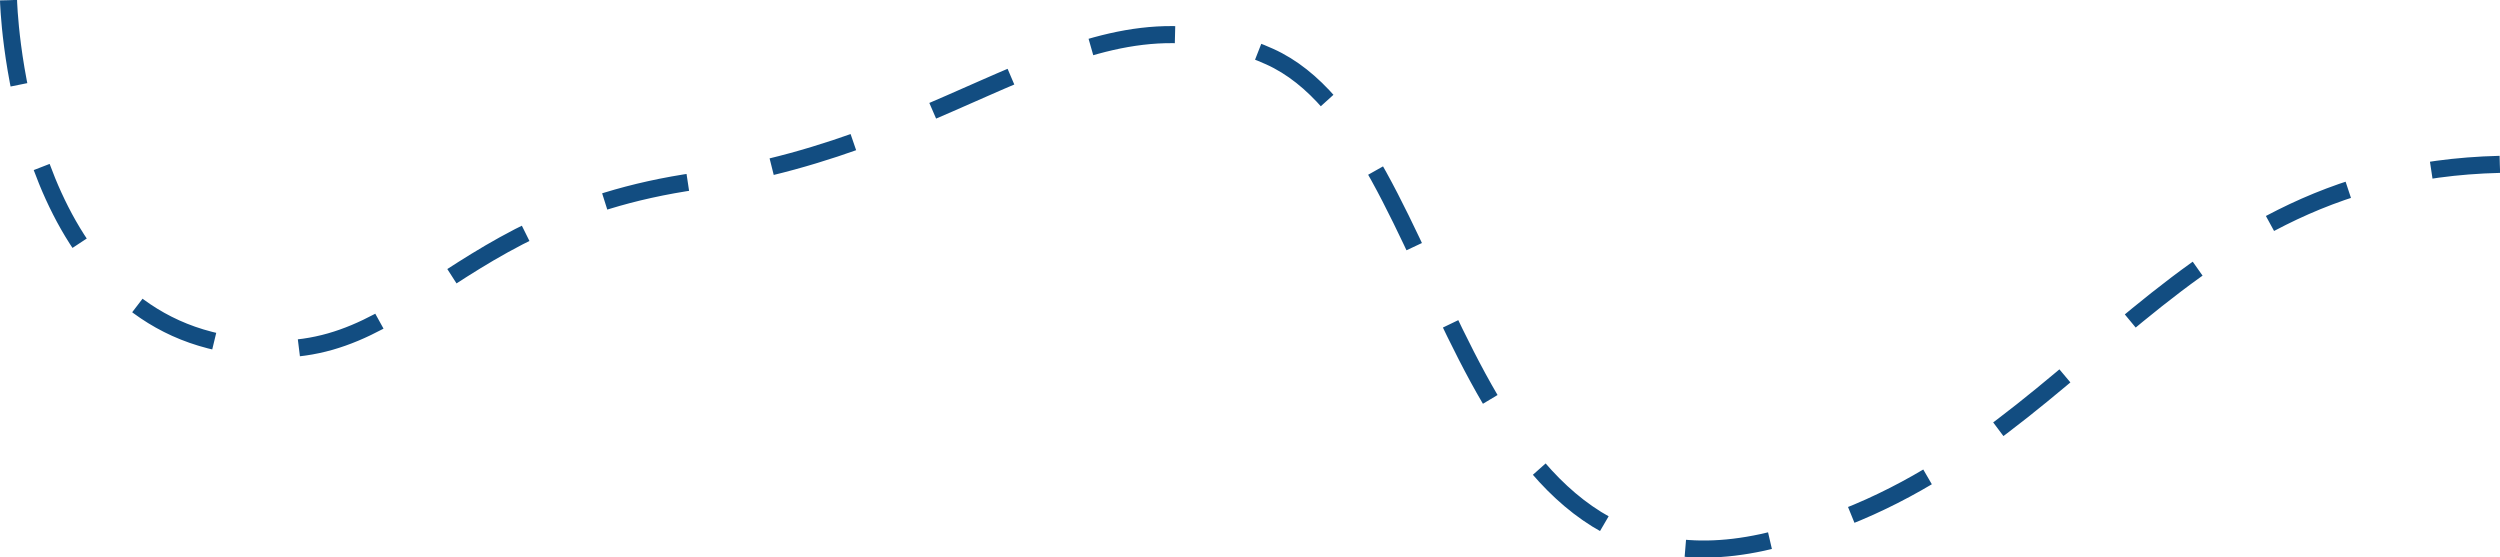 <svg xmlns="http://www.w3.org/2000/svg" width="1464.674" height="326.589" viewBox="0 0 1464.674 326.589">
  <defs>
    <style>
      .cls-1 {
        fill: none;
        stroke: #124d81;
        stroke-width: 10px;
        stroke-dasharray: 50;
      }
    </style>
  </defs>
  <path id="Pfad_120" data-name="Pfad 120" class="cls-1" d="M174,4134.907s3.964,170,118.029,199.142,127.188-70.915,285.668-93.257,229.14-120.457,335.13-72.856,104.98,324.456,288.7,284.627,228.13-216.628,432.035-221.485" transform="translate(-169.001 -4134.79)"/>
</svg>
